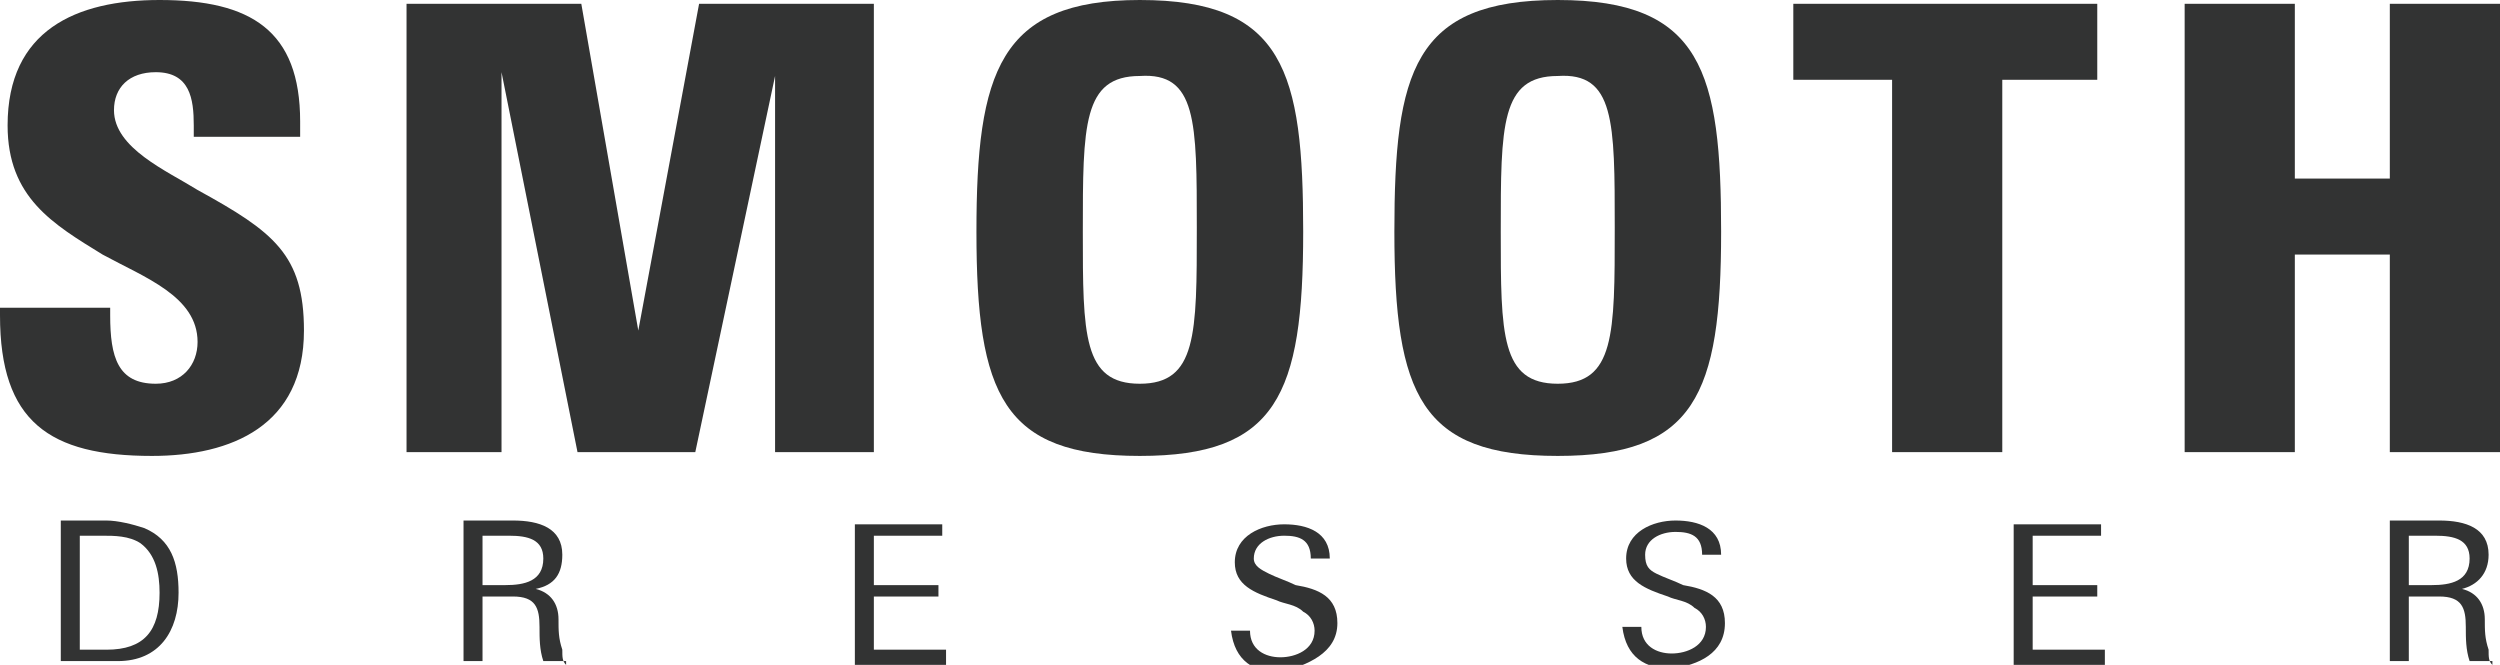 <?xml version="1.0" encoding="utf-8"?>
<!-- Generator: Adobe Illustrator 25.4.1, SVG Export Plug-In . SVG Version: 6.00 Build 0)  -->
<svg version="1.1" id="レイヤー_1" xmlns="http://www.w3.org/2000/svg" xmlns:xlink="http://www.w3.org/1999/xlink" x="0px"
	 y="0px" width="65.8px" height="17.5px" viewBox="0 0 65.8 17.5" style="enable-background:new 0 0 65.8 17.5;"
	 xml:space="preserve">
<style type="text/css">
	.st0{clip-path:url(#SVGID_00000122001583345288603610000009056146294150199200_);fill:#323333;}
</style>
<g>
	<defs>
		<rect id="SVGID_1_" y="0" width="65.8" height="17.5"/>
	</defs>
	<clipPath id="SVGID_00000012445935907190309910000001747456971255146371_">
		<use xlink:href="#SVGID_1_"  style="overflow:visible;"/>
	</clipPath>
	<path style="clip-path:url(#SVGID_00000012445935907190309910000001747456971255146371_);fill:#323333;" d="M8,8.7
		c0-2-0.8-2.6-2.8-3.7C4.4,4.5,3,3.9,3,2.9c0-0.6,0.4-1,1.1-1c0.9,0,1,0.7,1,1.4v0.3h2.8V3.2C7.9,0.8,6.6,0,4.2,0
		c-2.2,0-4,0.8-4,3.3c0,1.9,1.2,2.6,2.5,3.4C3.8,7.3,5.2,7.8,5.2,9c0,0.6-0.4,1.1-1.1,1.1c-1,0-1.2-0.7-1.2-1.8V8.1H0v0.2
		C0,11.1,1.3,12,4,12C6.1,12,8,11.2,8,8.7"/>
	<polygon style="clip-path:url(#SVGID_00000012445935907190309910000001747456971255146371_);fill:#323333;" points="18.4,0.1 
		16.8,8.7 15.3,0.1 10.7,0.1 10.7,11.9 13.2,11.9 13.2,1.9 15.2,11.9 18.3,11.9 20.4,2 20.4,11.9 23,11.9 23,0.1 	"/>
	<path style="clip-path:url(#SVGID_00000012445935907190309910000001747456971255146371_);fill:#323333;" d="M31.5,6
		c0,2.8,0,4.1-1.5,4.1c-1.5,0-1.5-1.3-1.5-4c0-2.8,0-4.1,1.5-4.1C31.5,1.9,31.5,3.2,31.5,6 M34.3,6.1C34.3,1.9,33.8,0,30,0
		c-3.7,0-4.3,1.9-4.3,6.1c0,4.3,0.7,5.9,4.3,5.9C33.6,12,34.3,10.4,34.3,6.1"/>
	<path style="clip-path:url(#SVGID_00000012445935907190309910000001747456971255146371_);fill:#323333;" d="M42.5,6
		c0,2.8,0,4.1-1.5,4.1c-1.5,0-1.5-1.3-1.5-4c0-2.8,0-4.1,1.5-4.1C42.5,1.9,42.5,3.2,42.5,6 M45.3,6.1C45.3,1.9,44.8,0,41,0
		c-3.8,0-4.3,1.9-4.3,6.1c0,4.3,0.7,5.9,4.3,5.9C44.6,12,45.3,10.4,45.3,6.1"/>
	<polygon style="clip-path:url(#SVGID_00000012445935907190309910000001747456971255146371_);fill:#323333;" points="47.2,0.1 
		47.2,2.1 49.8,2.1 49.8,11.9 52.7,11.9 52.7,2.1 55.2,2.1 55.2,0.1 	"/>
	<polygon style="clip-path:url(#SVGID_00000012445935907190309910000001747456971255146371_);fill:#323333;" points="62.9,0.1 
		62.9,4.7 60.4,4.7 60.4,0.1 57.5,0.1 57.5,11.9 60.4,11.9 60.4,6.7 62.9,6.7 62.9,11.9 65.8,11.9 65.8,0.1 	"/>
	<path style="clip-path:url(#SVGID_00000012445935907190309910000001747456971255146371_);fill:#323333;" d="M4.2,15.6
		c0,1-0.4,1.5-1.4,1.5H2.1v-3h0.6c0.3,0,0.7,0,1,0.2C4.1,14.6,4.2,15.1,4.2,15.6 M4.7,15.6c0-0.8-0.2-1.4-0.9-1.7
		c-0.3-0.1-0.7-0.2-1-0.2H1.6v3.7h0.9c0.2,0,0.4,0,0.6,0C4.2,17.4,4.7,16.6,4.7,15.6"/>
	<path style="clip-path:url(#SVGID_00000012445935907190309910000001747456971255146371_);fill:#323333;" d="M14.3,14.7
		c0,0.6-0.5,0.7-1,0.7h-0.6v-1.3h0.7C13.9,14.1,14.3,14.2,14.3,14.7 M14.9,17.5c-0.1-0.1-0.1-0.2-0.1-0.4c-0.1-0.3-0.1-0.5-0.1-0.8
		c0-0.4-0.2-0.7-0.6-0.8c0.5-0.1,0.7-0.4,0.7-0.9c0-0.7-0.6-0.9-1.3-0.9h-1.3v3.7h0.5v-1.7h0.8c0.6,0,0.7,0.3,0.7,0.8
		c0,0.3,0,0.6,0.1,0.9H14.9z"/>
	<polygon style="clip-path:url(#SVGID_00000012445935907190309910000001747456971255146371_);fill:#323333;" points="22.5,13.8 
		22.5,17.5 24.9,17.5 24.9,17.1 23,17.1 23,15.7 24.7,15.7 24.7,15.4 23,15.4 23,14.1 24.8,14.1 24.8,13.8 	"/>
	<path style="clip-path:url(#SVGID_00000012445935907190309910000001747456971255146371_);fill:#323333;" d="M35.2,16.4
		c0-0.7-0.5-0.9-1.1-1c-0.2-0.1-0.5-0.2-0.7-0.3C33.2,15,33,14.9,33,14.7c0-0.4,0.4-0.6,0.8-0.6c0.4,0,0.7,0.1,0.7,0.6h0.5
		c0-0.7-0.6-0.9-1.2-0.9c-0.6,0-1.3,0.3-1.3,1c0,0.6,0.5,0.8,1.1,1c0.2,0.1,0.5,0.1,0.7,0.3c0.2,0.1,0.3,0.3,0.3,0.5
		c0,0.5-0.5,0.7-0.9,0.7c-0.4,0-0.8-0.2-0.8-0.7l-0.5,0c0.1,0.8,0.6,1.1,1.3,1.1C34.4,17.5,35.2,17.2,35.2,16.4"/>
	<path style="clip-path:url(#SVGID_00000012445935907190309910000001747456971255146371_);fill:#323333;" d="M45.4,16.4
		c0-0.7-0.5-0.9-1.1-1c-0.2-0.1-0.5-0.2-0.7-0.3c-0.2-0.1-0.3-0.2-0.3-0.5c0-0.4,0.4-0.6,0.8-0.6c0.4,0,0.7,0.1,0.7,0.6h0.5
		c0-0.7-0.6-0.9-1.2-0.9c-0.6,0-1.3,0.3-1.3,1c0,0.6,0.5,0.8,1.1,1c0.2,0.1,0.5,0.1,0.7,0.3c0.2,0.1,0.3,0.3,0.3,0.5
		c0,0.5-0.5,0.7-0.9,0.7c-0.4,0-0.8-0.2-0.8-0.7l-0.5,0c0.1,0.8,0.6,1.1,1.3,1.1C44.7,17.5,45.4,17.2,45.4,16.4"/>
	<polygon style="clip-path:url(#SVGID_00000012445935907190309910000001747456971255146371_);fill:#323333;" points="53,13.8 
		53,17.5 55.4,17.5 55.4,17.1 53.5,17.1 53.5,15.7 55.2,15.7 55.2,15.4 53.5,15.4 53.5,14.1 55.3,14.1 55.3,13.8 	"/>
	<path style="clip-path:url(#SVGID_00000012445935907190309910000001747456971255146371_);fill:#323333;" d="M65,14.7
		c0,0.6-0.5,0.7-1,0.7h-0.6v-1.3h0.7C64.6,14.1,65,14.2,65,14.7 M65.6,17.5c-0.1-0.1-0.1-0.2-0.1-0.4c-0.1-0.3-0.1-0.5-0.1-0.8
		c0-0.4-0.2-0.7-0.6-0.8c0.4-0.1,0.7-0.4,0.7-0.9c0-0.7-0.6-0.9-1.3-0.9h-1.3v3.7h0.5v-1.7h0.8c0.6,0,0.7,0.3,0.7,0.8
		c0,0.3,0,0.6,0.1,0.9H65.6z"/>
</g>
</svg>
